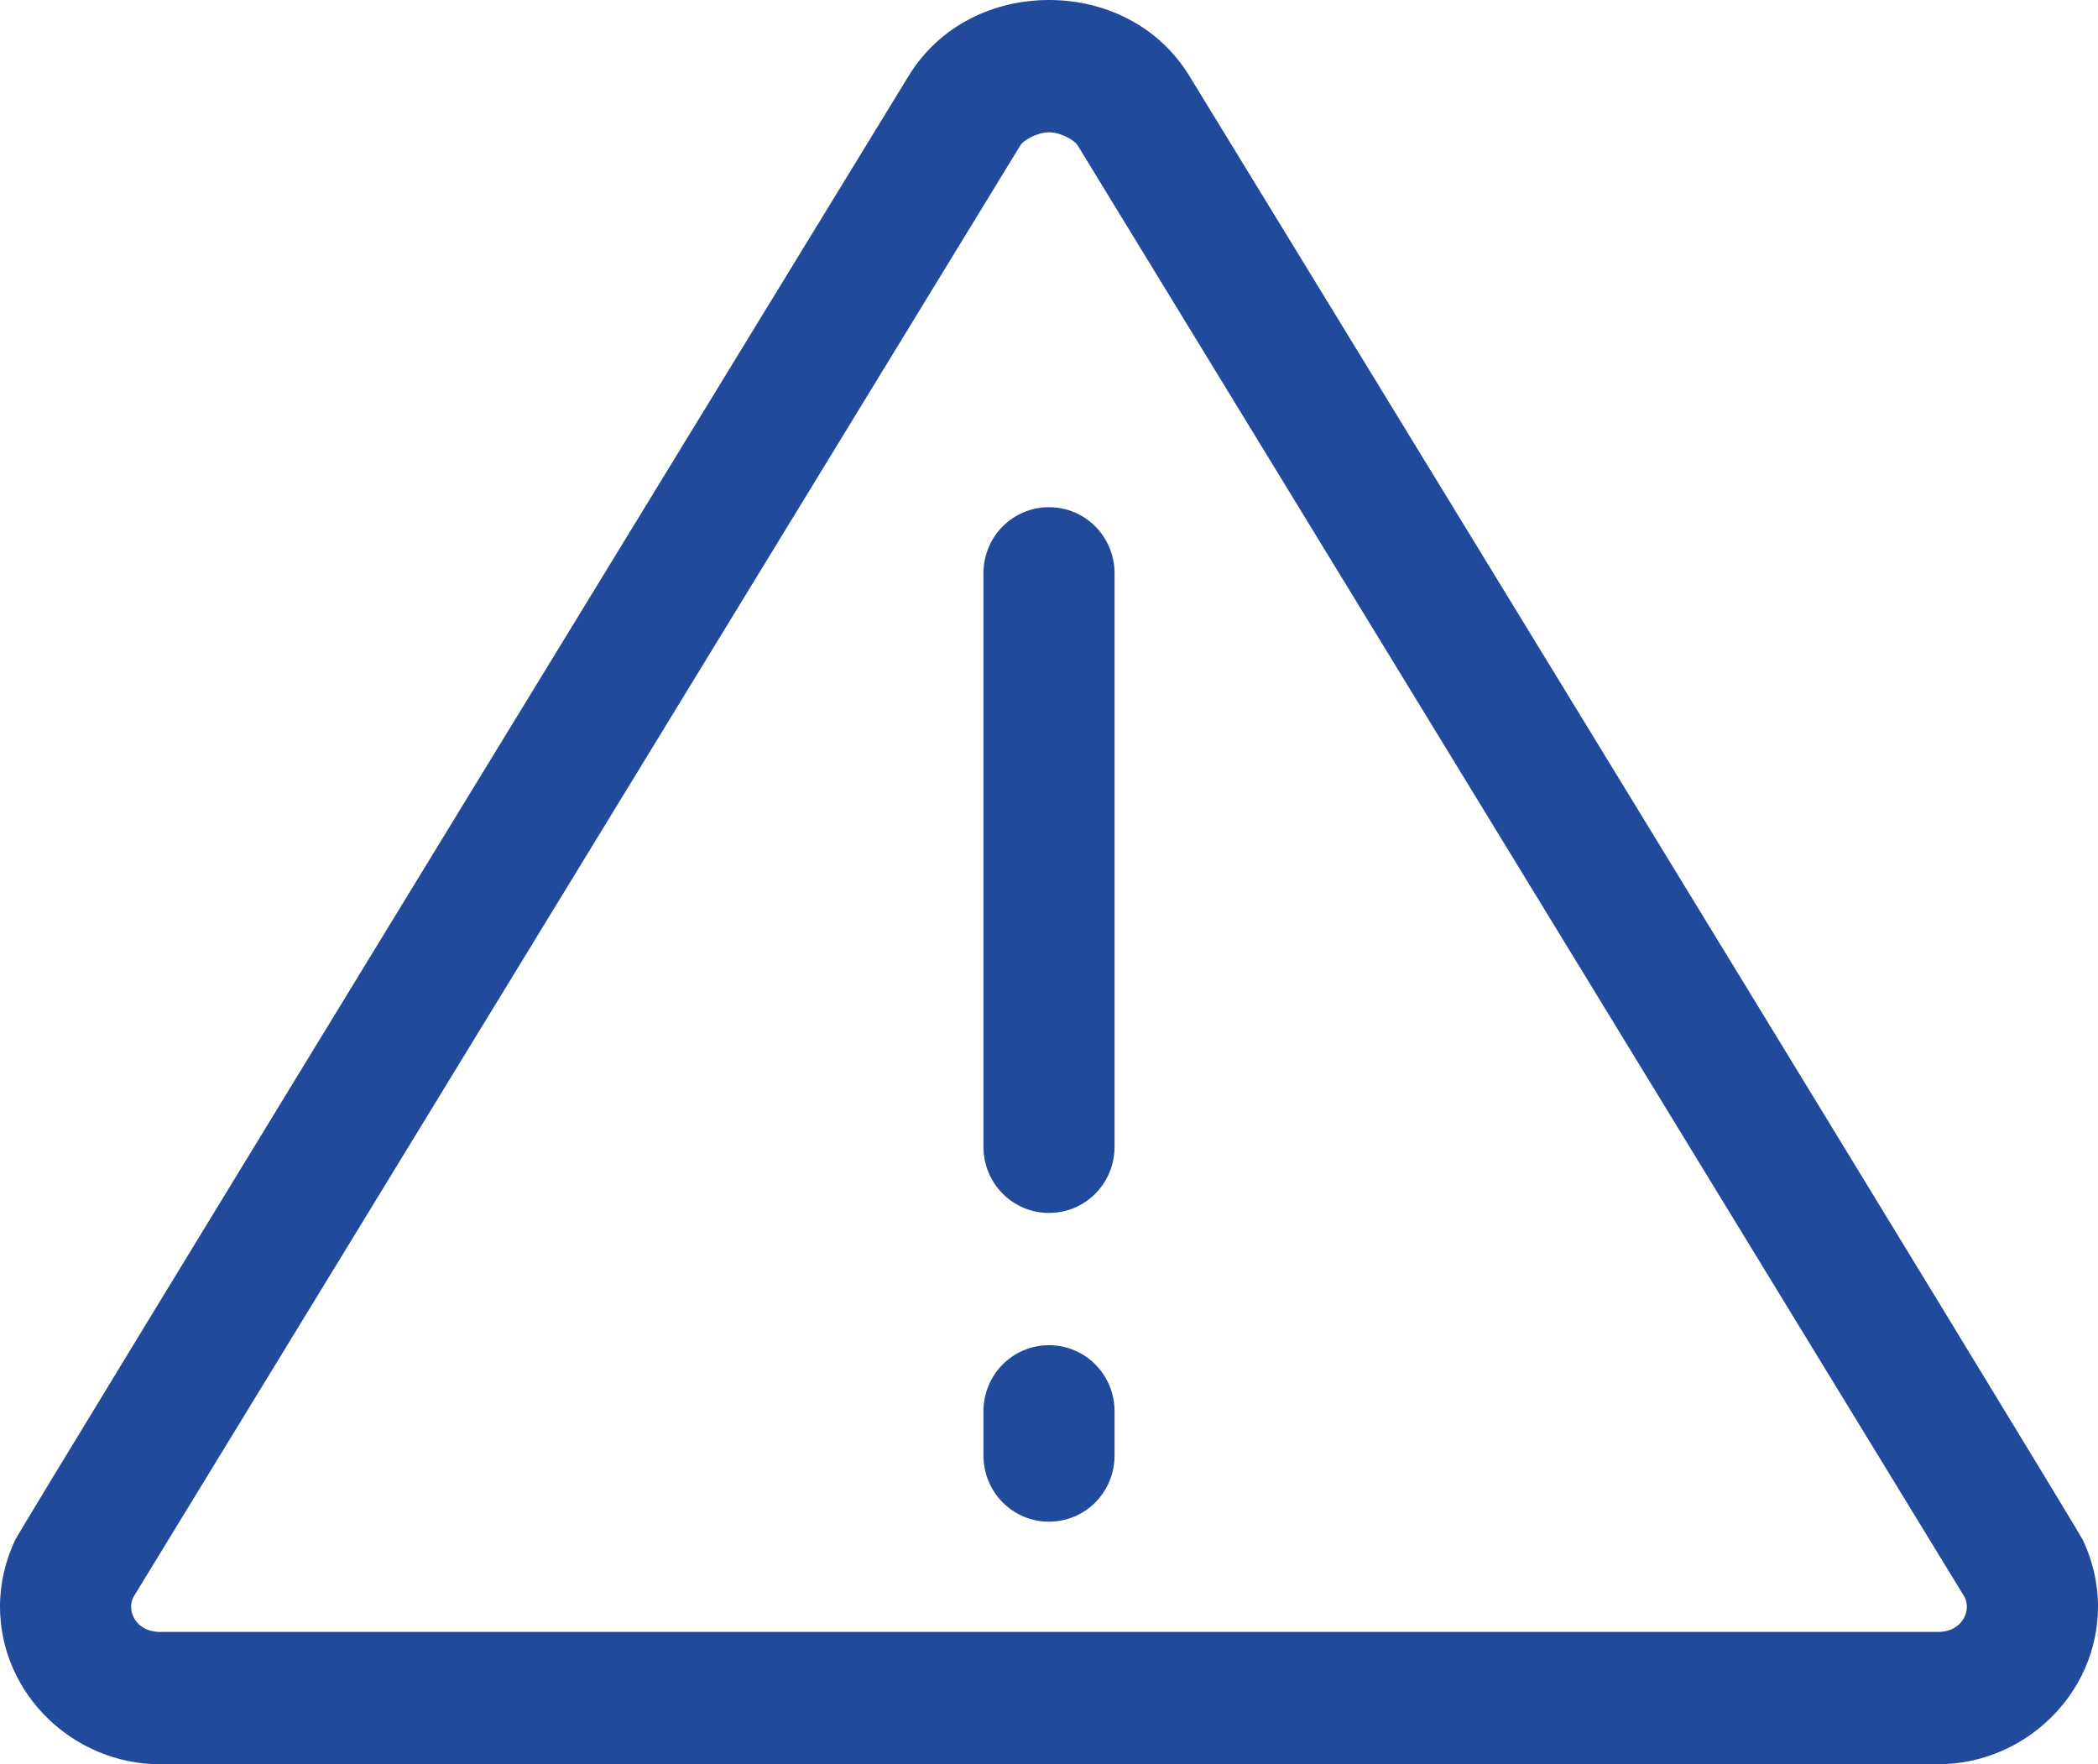 <svg width="44" height="37" viewBox="0 0 44 37" fill="none" xmlns="http://www.w3.org/2000/svg">
<path d="M22 0C20.843 0 19.704 0.527 19.049 1.604C19.049 1.604 0.466 31.98 0.315 32.303C0.116 32.727 0 33.199 0 33.69C0 35.53 1.546 37 3.352 37H22H40.648C42.454 37 44 35.53 44 33.69C44 33.199 43.884 32.727 43.685 32.303C43.534 31.98 24.951 1.604 24.951 1.604C24.296 0.527 23.157 0 22 0ZM22 2.775C22.255 2.775 22.538 2.945 22.602 3.05C22.602 3.054 41.161 33.42 41.207 33.502C41.231 33.558 41.25 33.621 41.25 33.69C41.25 33.968 41.027 34.225 40.648 34.225H22H3.352C2.973 34.225 2.75 33.968 2.75 33.69C2.75 33.621 2.769 33.558 2.793 33.502C2.839 33.42 21.398 3.054 21.398 3.05C21.462 2.945 21.745 2.775 22 2.775ZM22 10.637C21.238 10.637 20.625 11.256 20.625 12.025V24.05C20.625 24.819 21.238 25.438 22 25.438C22.762 25.438 23.375 24.819 23.375 24.05V12.025C23.375 11.256 22.762 10.637 22 10.637ZM22 28.212C21.238 28.212 20.625 28.831 20.625 29.6V30.525C20.625 31.294 21.238 31.913 22 31.913C22.762 31.913 23.375 31.294 23.375 30.525V29.6C23.375 28.831 22.762 28.212 22 28.212Z" fill="#214A9A"/>
</svg>
